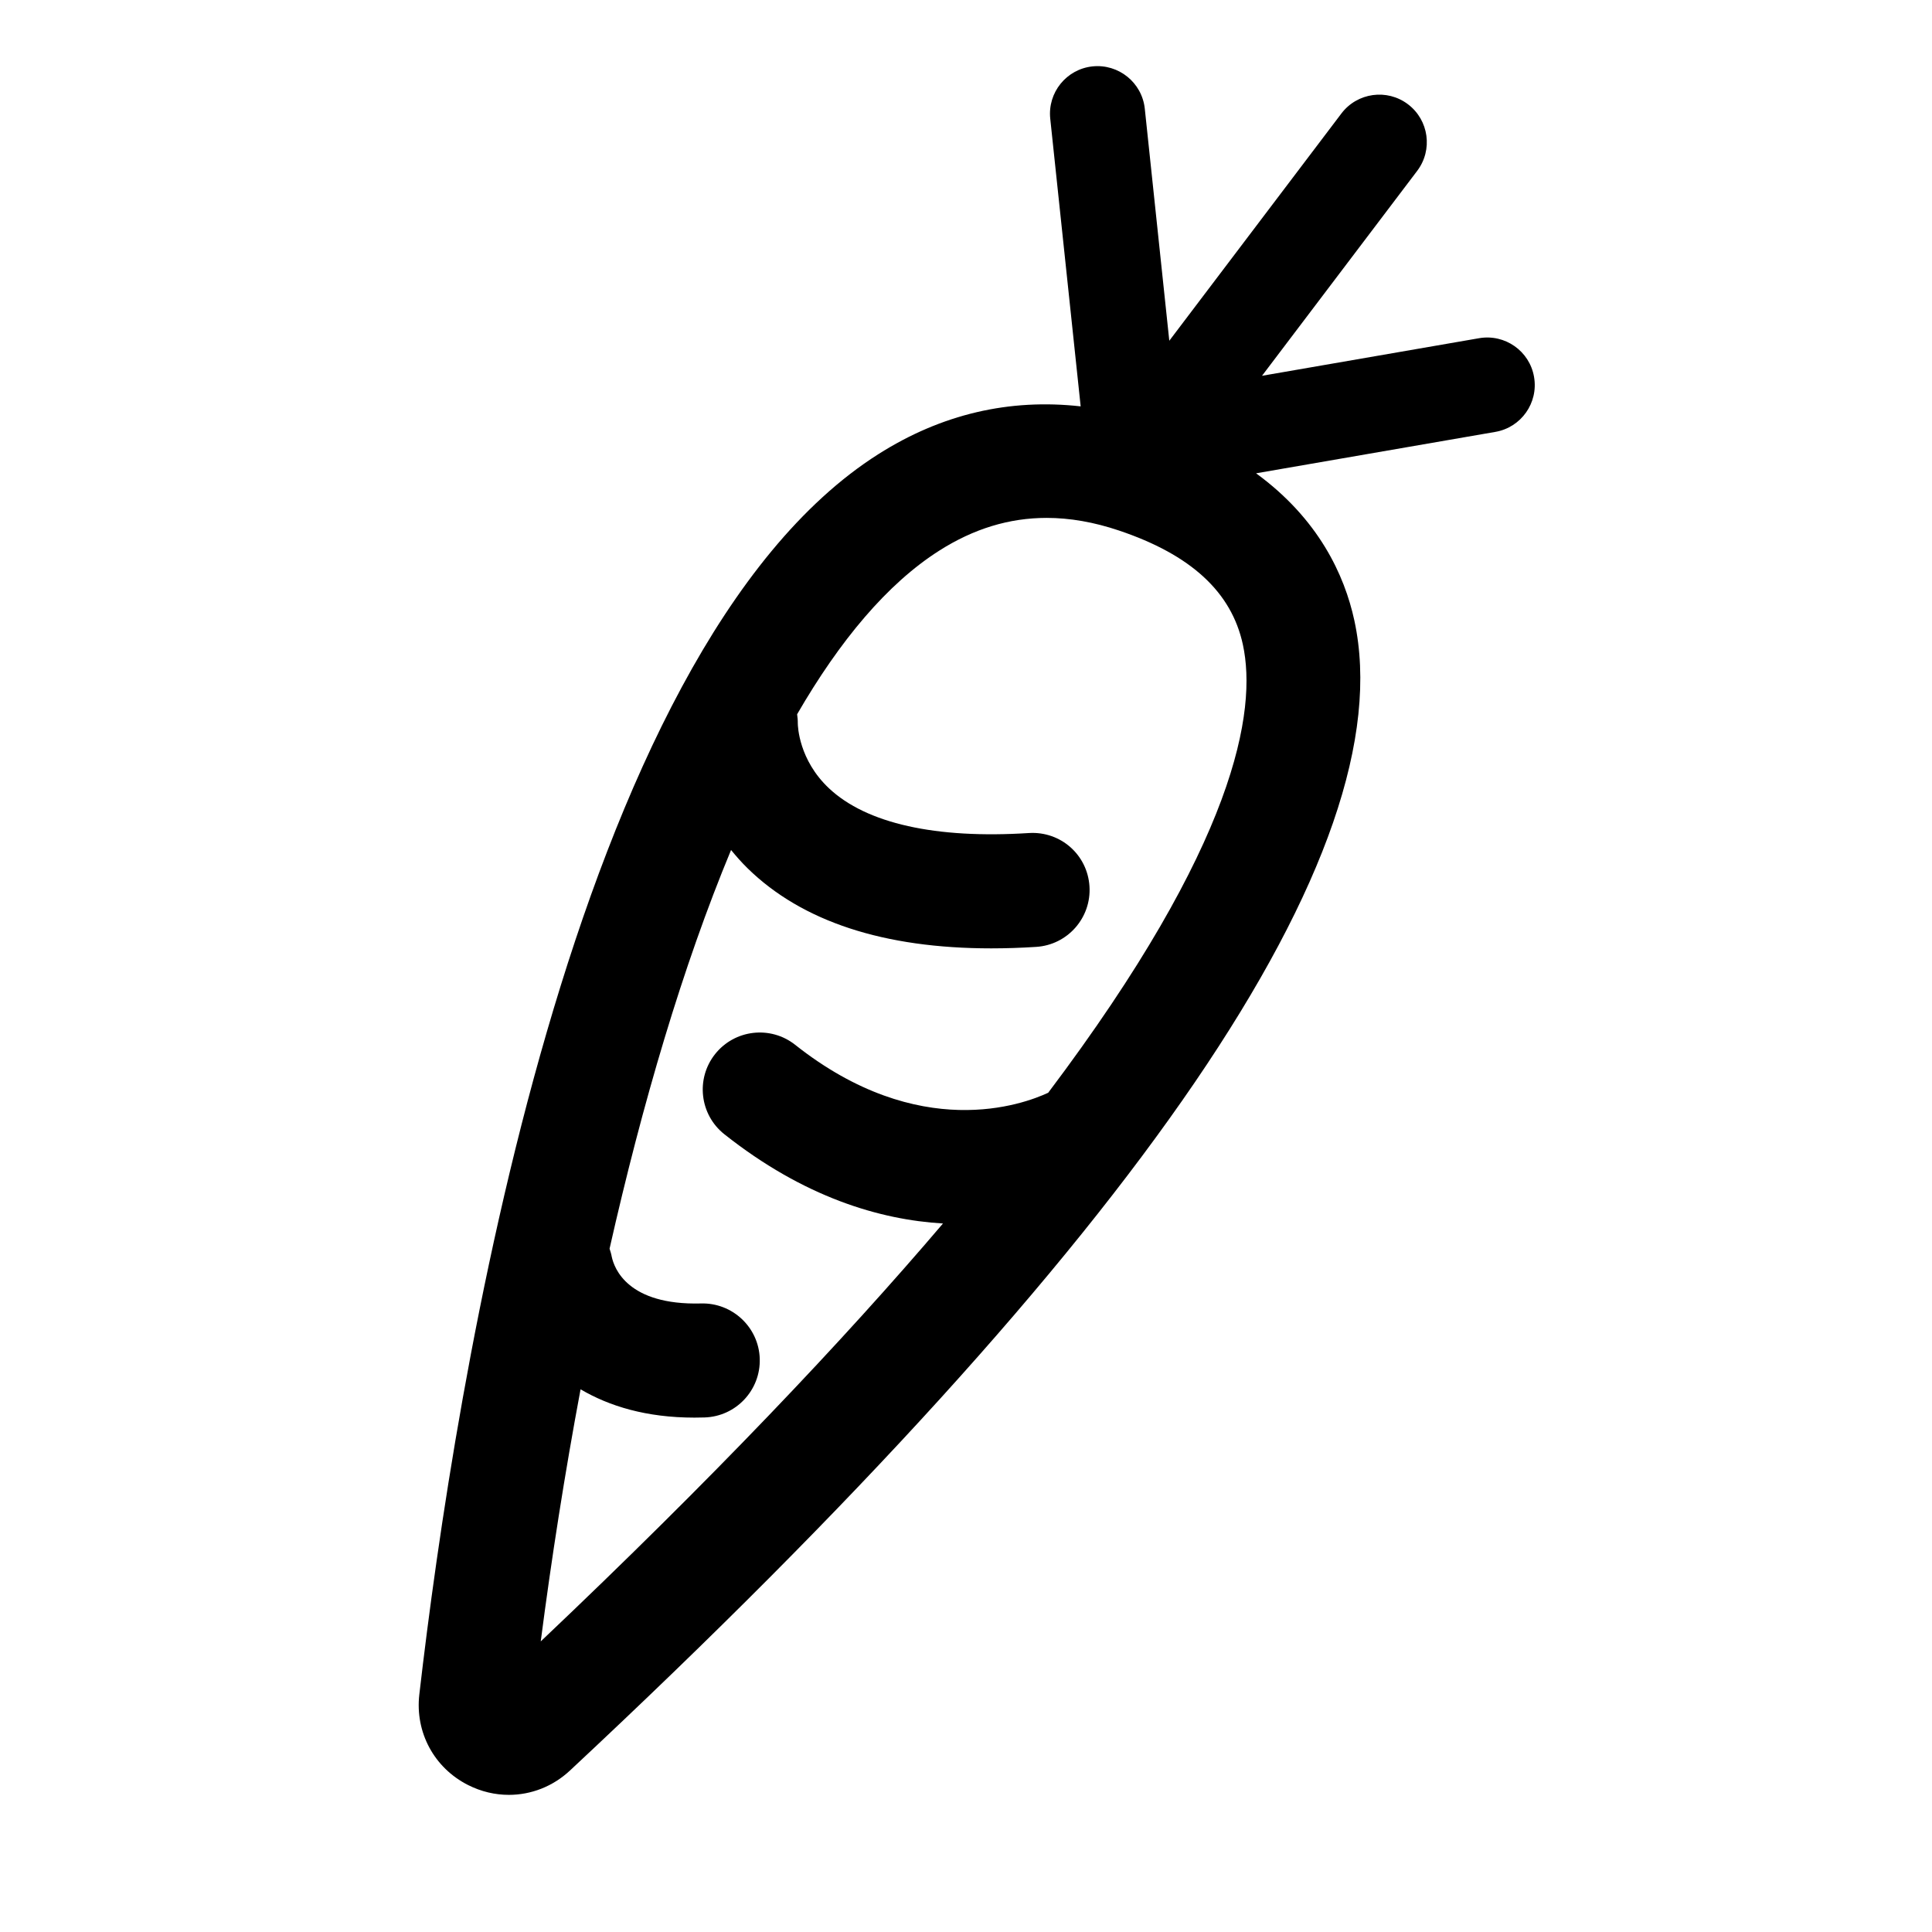 <?xml version="1.0" encoding="UTF-8"?>
<!-- Uploaded to: ICON Repo, www.iconrepo.com, Generator: ICON Repo Mixer Tools -->
<svg fill="#000000" width="800px" height="800px" version="1.1" viewBox="144 144 512 512" xmlns="http://www.w3.org/2000/svg">
 <path d="m550.54 243.89c-1.18-6.856-7.695-11.445-14.559-10.262l-57.535 9.961 41.125-54.309c4.195-5.543 3.109-13.445-2.441-17.645-5.543-4.199-13.441-3.106-17.645 2.438l-45.609 60.227-6.496-61.504c-0.734-6.914-6.945-11.918-13.852-11.203-6.918 0.734-11.93 6.934-11.203 13.852l8.062 76.246c-18.832-2.109-36.824 2.008-53.652 12.691-81.516 51.77-112.2 247.09-121.61 328.66-1.16 10.035 3.914 19.465 12.93 24.016 3.457 1.746 7.144 2.598 10.801 2.598 5.871 0 11.652-2.203 16.203-6.461l-0.004 0.004c151.16-141.09 221.1-243.63 207.86-304.78-2.602-12.004-9.453-26.883-26.043-38.988l63.41-10.977c6.856-1.184 11.449-7.703 10.258-14.559zm-128.76 189.7c-6.555 3.066-34.18 13.336-67.047-12.699-6.543-5.176-16.043-4.074-21.23 2.461-5.184 6.543-4.082 16.051 2.461 21.234 21.117 16.73 41.203 22.66 57.938 23.652-26.492 31.125-61.188 67.703-106.6 110.75 2.856-22.031 6.379-44.535 10.555-66.809 7.594 4.473 17.449 7.504 30.176 7.504 0.879 0 1.781-0.016 2.688-0.043 8.344-0.266 14.887-7.246 14.621-15.59-0.27-8.344-7.293-14.867-15.594-14.617-19.379 0.492-22.977-9.277-23.637-12.422-0.121-0.727-0.352-1.41-0.57-2.094 8.676-38.441 19.41-74.918 32.199-105.66 1.34 1.641 2.773 3.277 4.41 4.879 14.406 14.082 36.082 21.191 64.543 21.191 3.844 0 7.816-0.129 11.906-0.391 8.328-0.527 14.652-7.711 14.125-16.043-0.527-8.328-7.609-14.648-16.043-14.129-24.707 1.578-43.062-2.527-52.984-11.852-8.012-7.527-8.266-16.484-8.273-17.23 0.02-0.816-0.074-1.605-0.18-2.394 11.316-19.535 23.883-34.605 37.703-43.383 9.098-5.777 18.496-8.656 28.414-8.656 6.176 0 12.551 1.117 19.172 3.344 19.086 6.414 29.824 16.301 32.84 30.223 3.793 17.527-1.723 52.625-51.594 118.78z"/>
</svg>